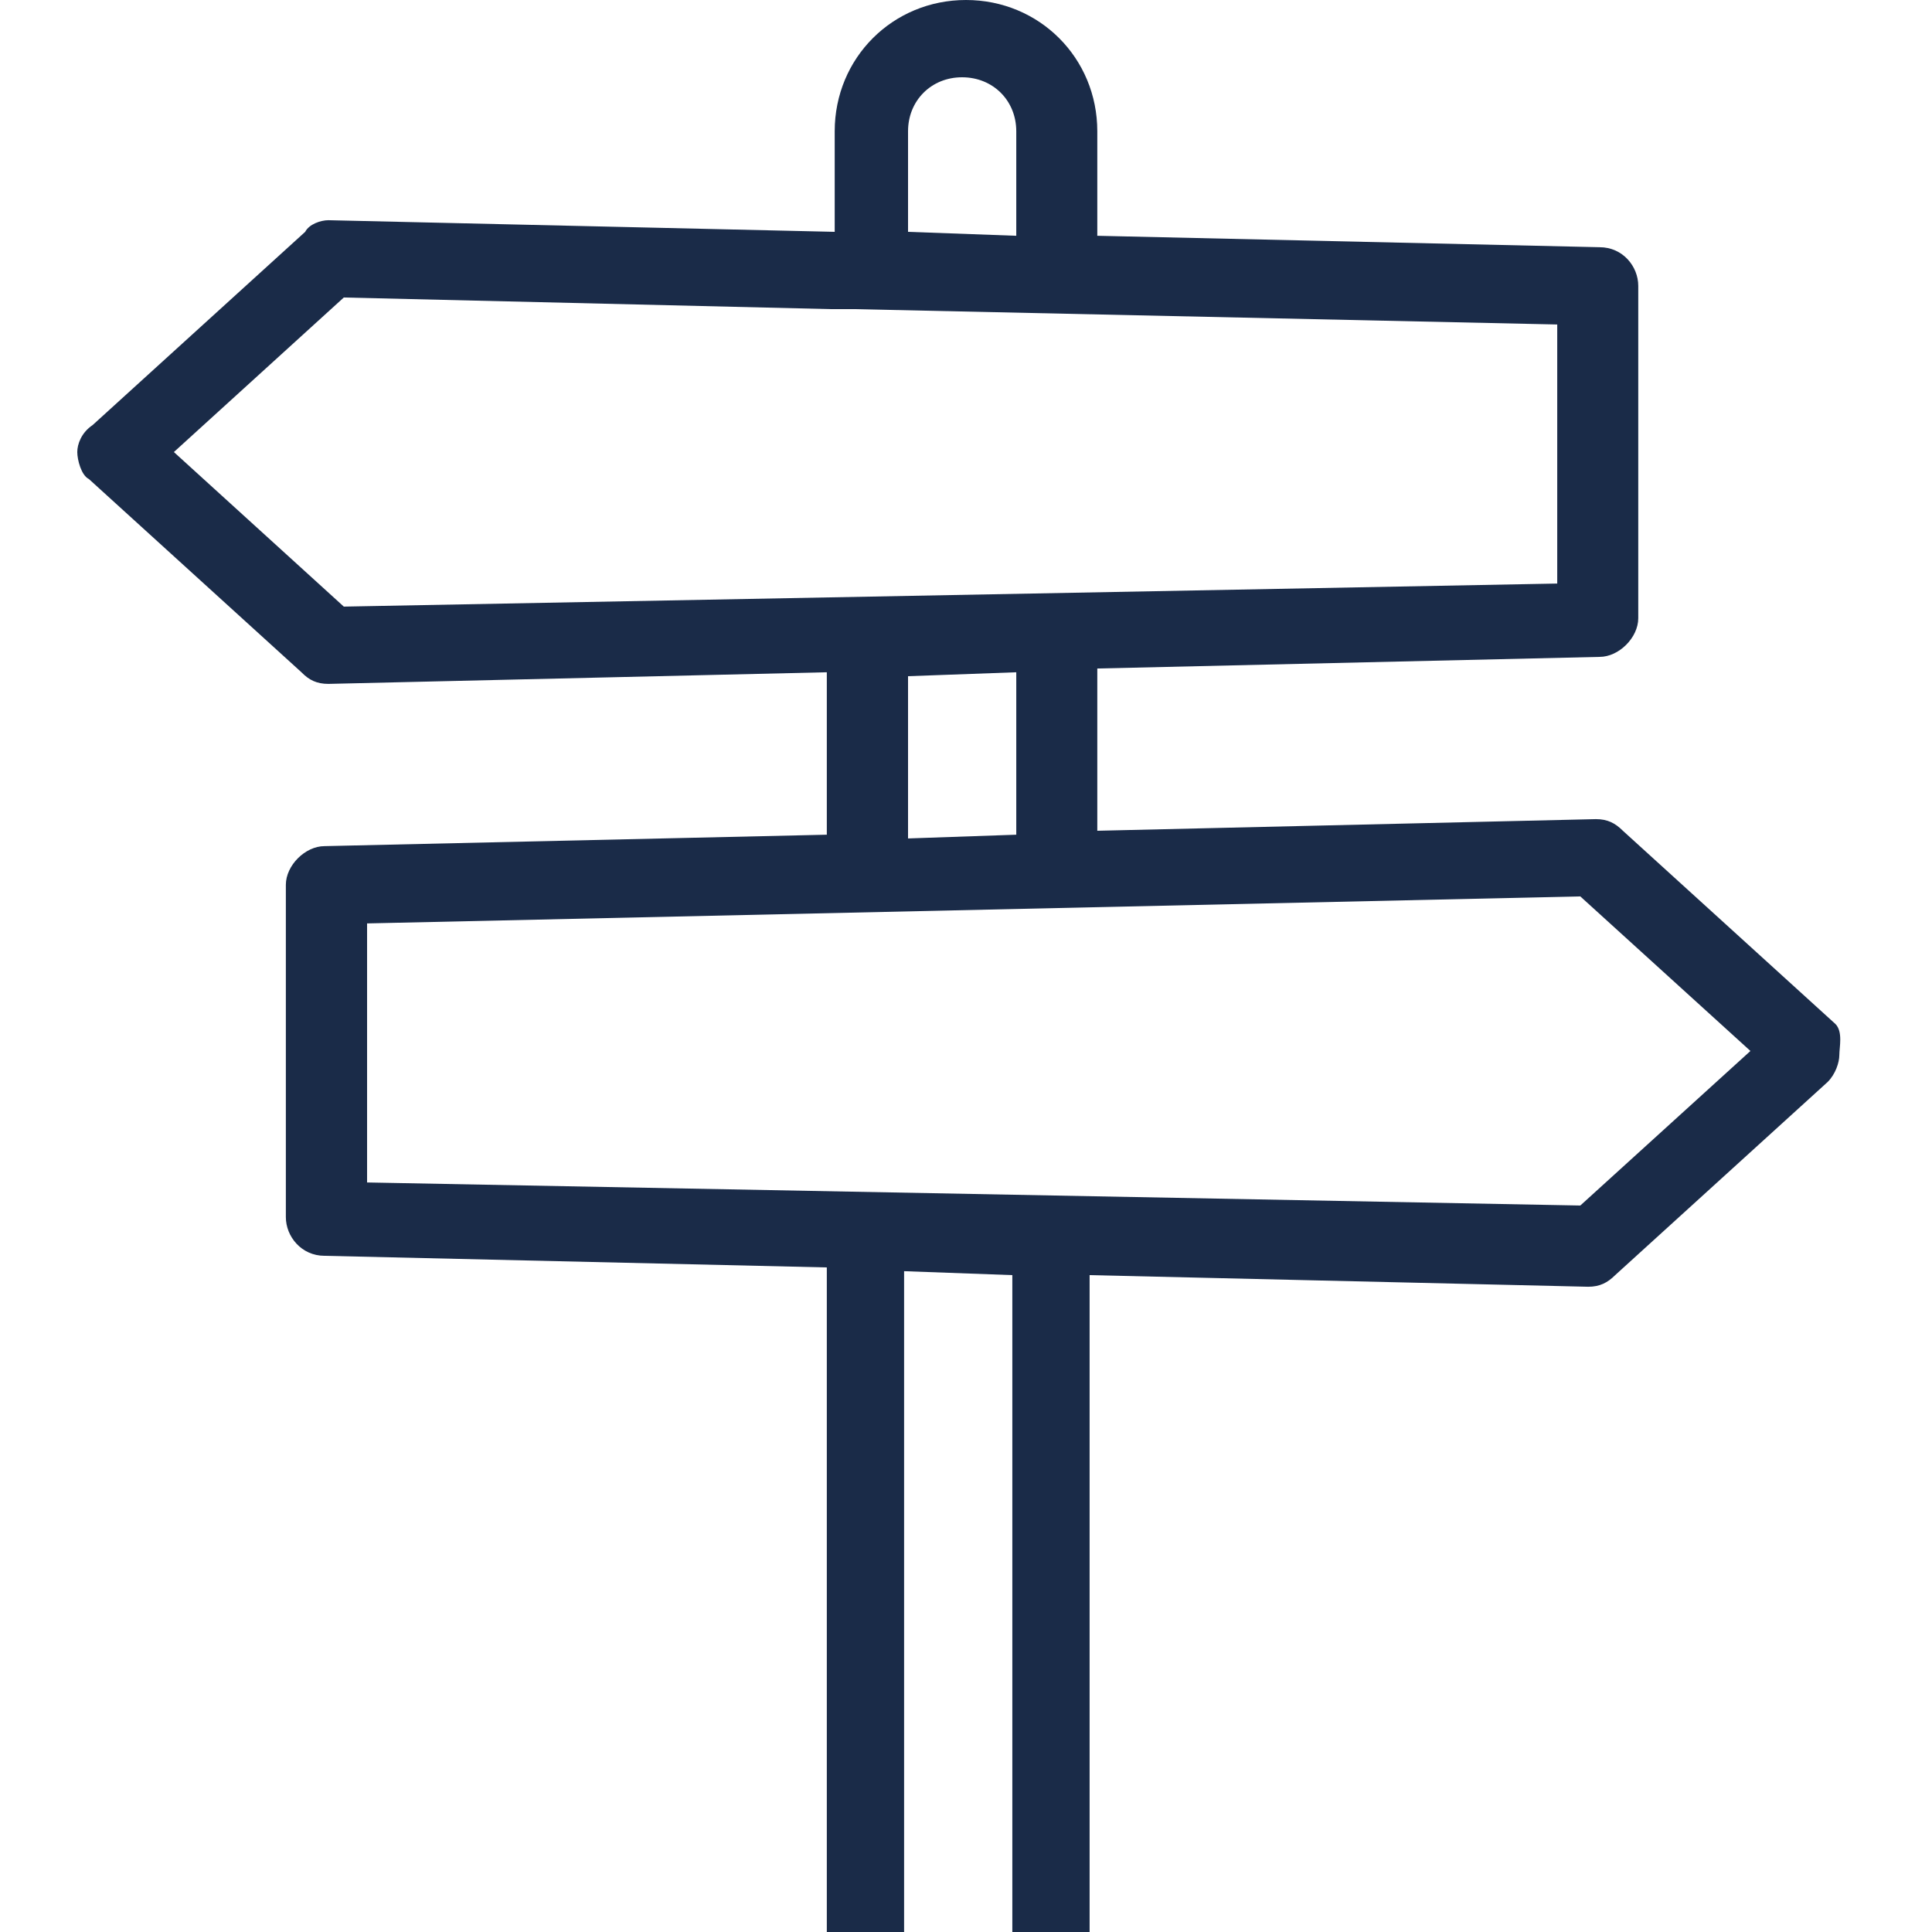 <?xml version="1.0" encoding="UTF-8"?>
<svg xmlns="http://www.w3.org/2000/svg" xmlns:xlink="http://www.w3.org/1999/xlink" width="50pt" height="50pt" viewBox="0 0 50 50" version="1.1">
<g id="surface1">
<path style=" stroke:none;fill-rule:nonzero;fill:rgb(10.196%,16.863%,28.235%);fill-opacity:1;" d="M 47.5 26.5 L 42 21.5 C 41.801 21.301 41.602 21.199 41.301 21.199 L 28.398 21.5 L 28.398 17.301 L 41.398 17 C 41.898 17 42.398 16.5 42.398 16 L 42.398 7.398 C 42.398 6.898 42 6.398 41.398 6.398 L 28.398 6.102 L 28.398 3.398 C 28.398 1.5 26.898 0 25 0 C 23.102 0 21.602 1.5 21.602 3.398 L 21.602 6 L 8.5 5.699 C 8.301 5.699 8 5.801 7.898 6 L 2.398 11 C 2.102 11.199 2 11.5 2 11.699 C 2 11.898 2.102 12.301 2.301 12.398 L 7.801 17.398 C 8 17.602 8.199 17.699 8.5 17.699 L 21.398 17.398 L 21.398 21.602 L 8.398 21.898 C 7.898 21.898 7.398 22.398 7.398 22.898 L 7.398 31.5 C 7.398 32 7.801 32.5 8.398 32.5 L 21.398 32.801 L 21.398 50 L 23.398 50 L 23.398 32.898 L 26.199 33 L 26.199 50 L 28.199 50 L 28.199 33 L 41.102 33.301 C 41.398 33.301 41.602 33.199 41.801 33 L 47.301 28 C 47.5 27.801 47.602 27.5 47.602 27.301 C 47.602 27.102 47.699 26.699 47.5 26.5 Z M 23.5 3.398 C 23.5 2.602 24.102 2 24.898 2 C 25.699 2 26.301 2.602 26.301 3.398 L 26.301 6.102 L 23.5 6 Z M 8.898 15.699 L 4.5 11.699 L 8.898 7.699 L 21.5 8 L 22.102 8 L 40.301 8.398 L 40.301 15.102 Z M 26.301 17.398 L 26.301 21.602 L 23.5 21.699 L 23.5 17.5 Z M 40.898 31.199 L 9.5 30.602 L 9.5 23.898 L 40.898 23.199 L 45.301 27.199 Z M 40.898 31.199 "/>
</g>
</svg>
